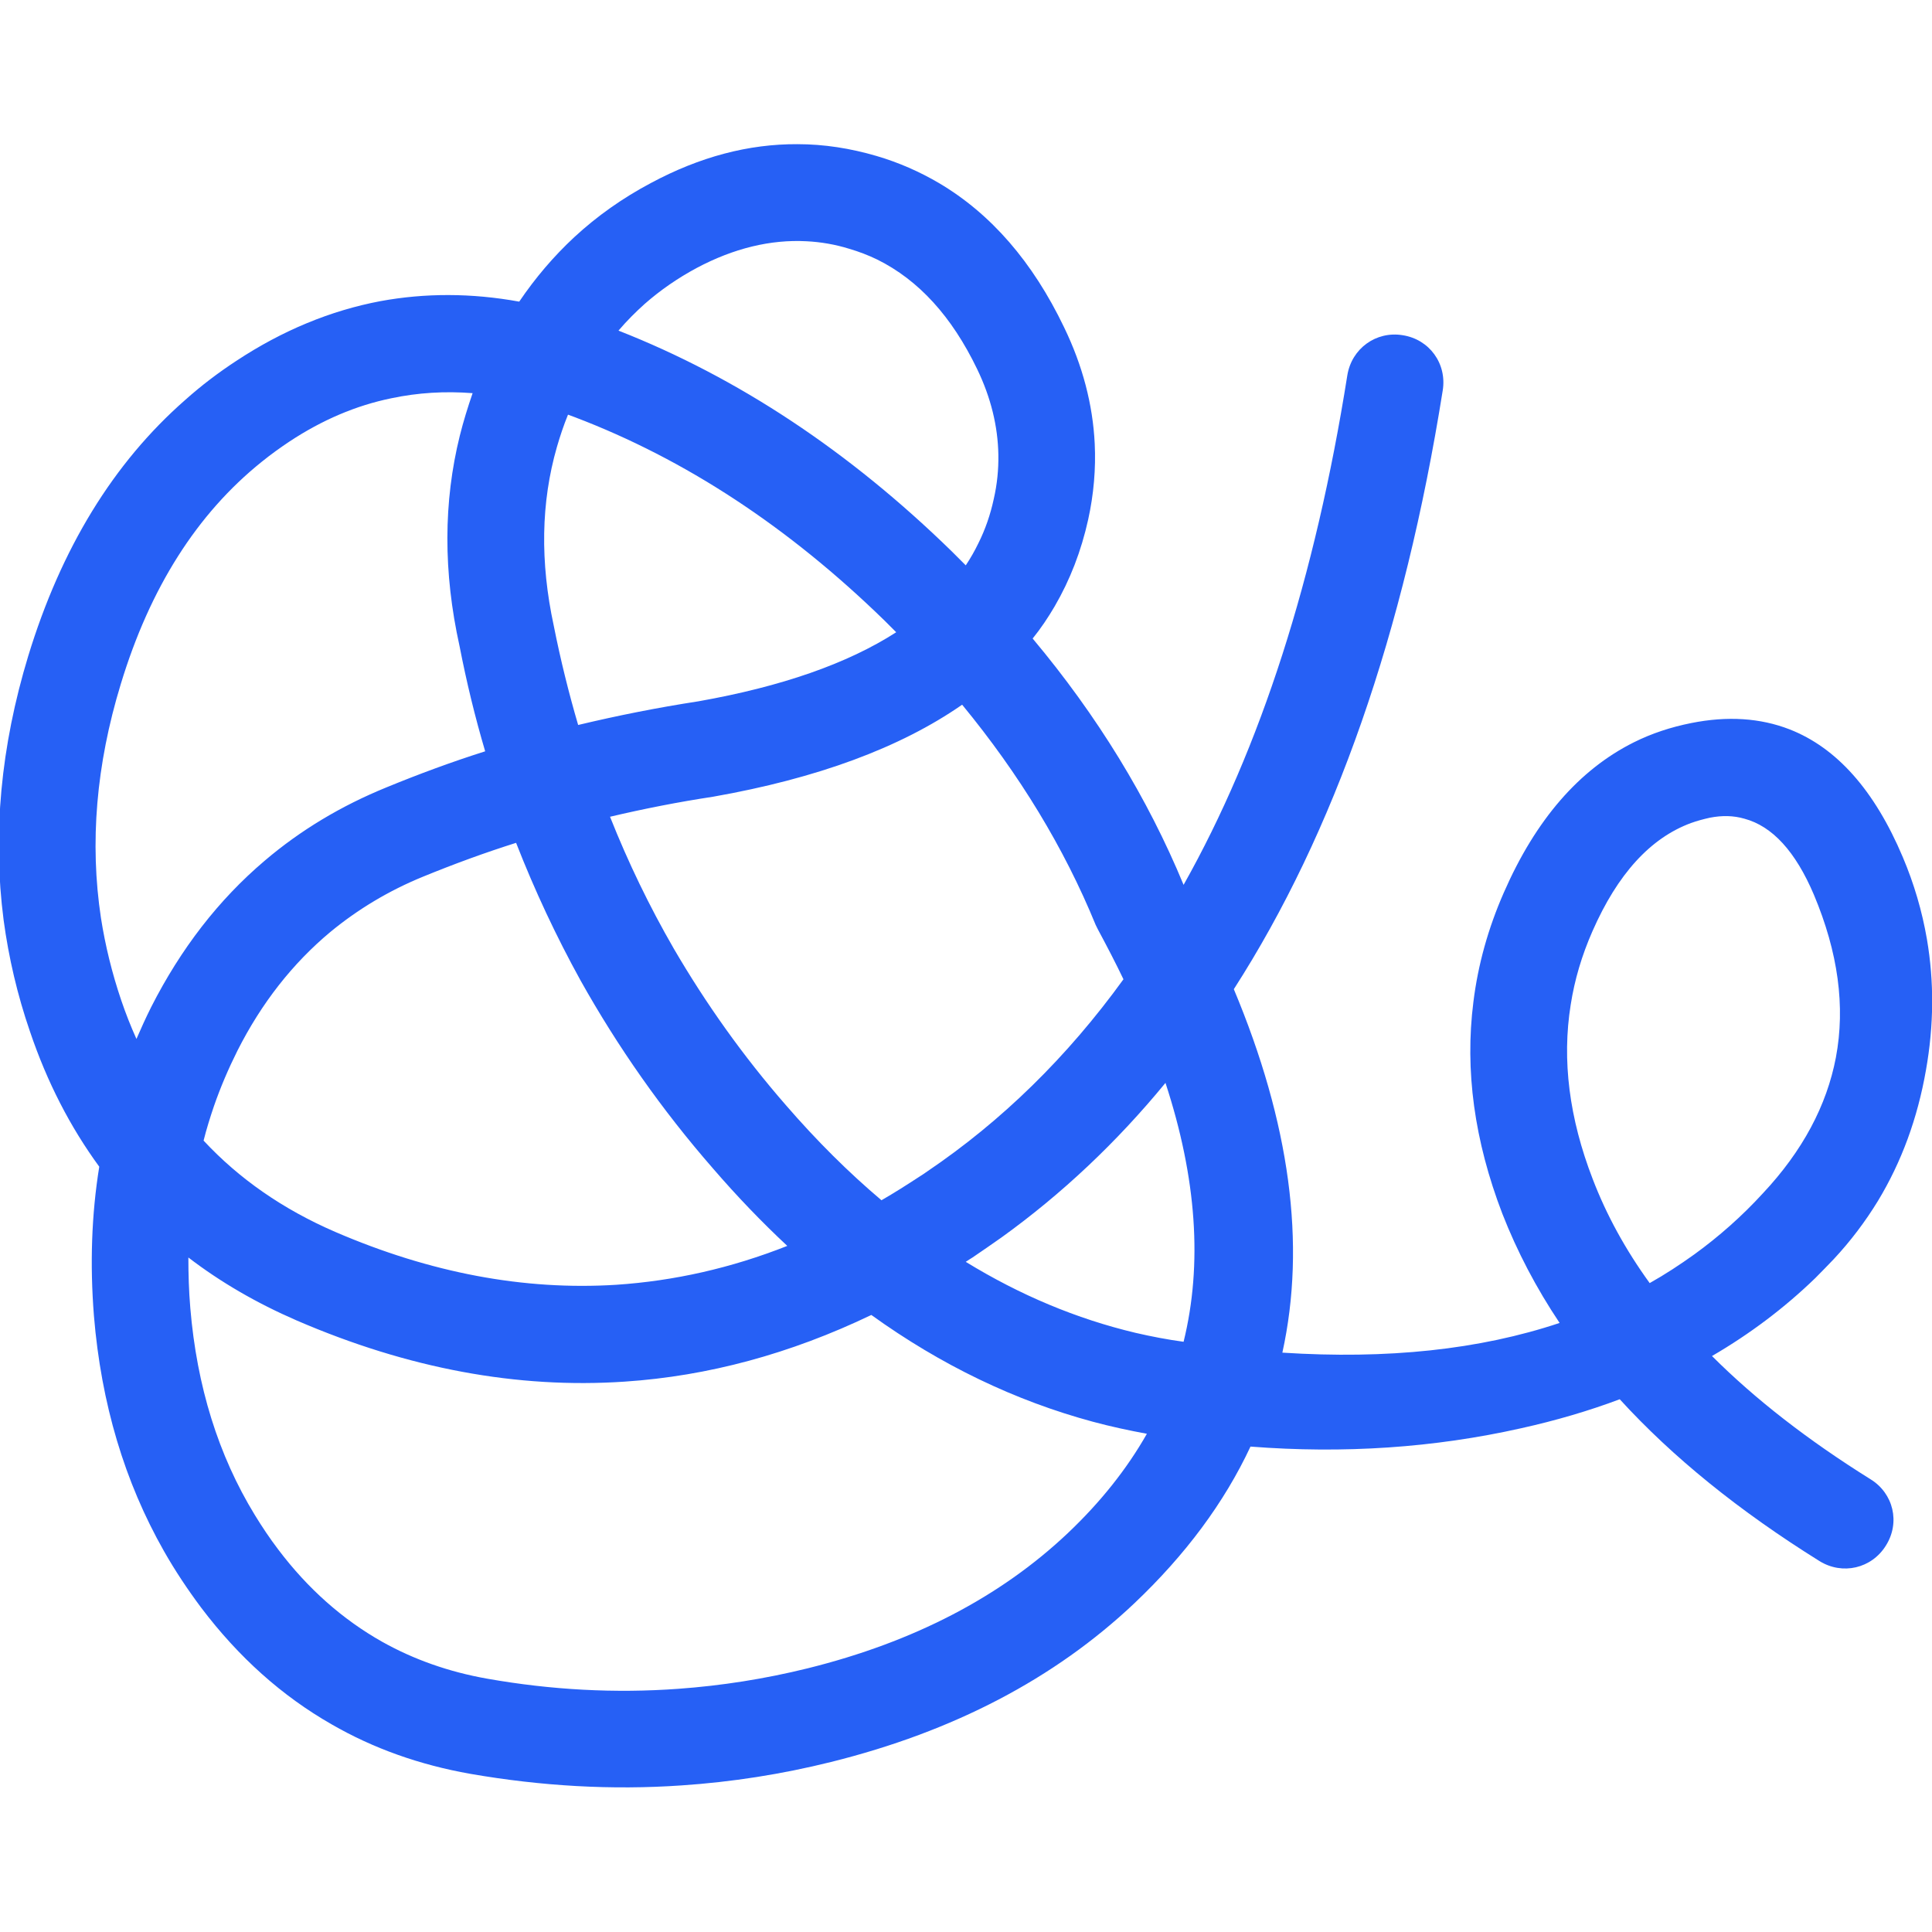 <svg width="80" height="80" viewBox="0 0 80 80" fill="none" xmlns="http://www.w3.org/2000/svg" xmlns:xlink="http://www.w3.org/1999/xlink">
	<desc>
			Created with Pixso.
	</desc>
	<defs>
		<clipPath id="clip27_2536">
			<rect id="confused_ico" width="80" height="80" fill="white" fill-opacity="0"/>
		</clipPath>
	</defs>
	<rect id="confused_ico" width="80" height="80" fill="#FFFFFF" fill-opacity="0"/>
	<g clip-path="url(#clip27_2536)">
		<path id="Vector (Border)" d="M51.09 40.96C55.26 34.47 58.14 26.21 59.74 16.17C59.92 15.06 59.19 14.05 58.08 13.88C56.98 13.7 55.97 14.43 55.79 15.54C54.46 23.93 52.2 30.97 49.01 36.64C47.52 33.04 45.44 29.64 42.76 26.44C43.1 26.02 43.4 25.57 43.67 25.11C44.31 24.01 44.77 22.82 45.06 21.51C45.29 20.46 45.38 19.41 45.33 18.37C45.25 16.75 44.83 15.14 44.06 13.55C42.76 10.84 41.03 8.85 38.88 7.58C38.08 7.11 37.22 6.73 36.3 6.46C35.21 6.14 34.12 5.97 33.02 5.97C31 5.96 28.98 6.49 26.95 7.58C25.78 8.2 24.72 8.95 23.78 9.82C22.93 10.61 22.17 11.5 21.5 12.49C19.52 12.13 17.6 12.13 15.75 12.47C13.69 12.86 11.7 13.68 9.79 14.94C9.04 15.43 8.33 15.97 7.67 16.56C4.69 19.17 2.53 22.71 1.17 27.16C0.03 30.91 -0.31 34.56 0.15 38.1C0.36 39.66 0.72 41.2 1.24 42.71C1.95 44.81 2.91 46.67 4.11 48.31C3.79 50.29 3.72 52.35 3.89 54.49C4.19 58.12 5.16 61.36 6.79 64.23C7.25 65.04 7.77 65.82 8.33 66.57C9.88 68.62 11.68 70.23 13.73 71.4C15.46 72.4 17.38 73.08 19.47 73.45C22.41 73.96 25.33 74.13 28.22 73.93C30.3 73.79 32.36 73.47 34.41 72.96C39.48 71.7 43.67 69.51 46.97 66.39C49.08 64.39 50.69 62.23 51.78 59.9C55.65 60.2 59.38 59.95 62.99 59.14C64.43 58.82 65.79 58.42 67.07 57.94C69.26 60.34 72.02 62.57 75.34 64.64C76.29 65.23 77.5 64.95 78.09 64C78.69 63.05 78.41 61.84 77.45 61.25C74.87 59.64 72.68 57.94 70.89 56.15C72.47 55.23 73.9 54.15 75.17 52.92C75.43 52.66 75.68 52.4 75.93 52.14C76.63 51.39 77.24 50.58 77.76 49.73C78.74 48.11 79.4 46.31 79.75 44.31C80.08 42.45 80.09 40.65 79.79 38.89C79.59 37.73 79.26 36.6 78.79 35.49C77.62 32.72 76.05 30.96 74.1 30.2C72.89 29.73 71.53 29.64 70.03 29.94C69.18 30.11 68.39 30.37 67.65 30.74C65.39 31.87 63.59 33.94 62.27 36.96C61.62 38.44 61.2 39.95 61.01 41.49C60.65 44.32 61.05 47.24 62.21 50.26C62.82 51.82 63.61 53.33 64.58 54.78C61.26 55.89 57.44 56.29 53.1 56.01C54.09 51.51 53.41 46.5 51.09 40.96ZM46.52 40.55C46.2 39.88 45.84 39.19 45.47 38.5L45.37 38.3C44.06 35.1 42.21 32.06 39.84 29.18C37.28 30.96 33.84 32.23 29.53 32.99C28.08 33.21 26.66 33.49 25.26 33.82C26.01 35.71 26.89 37.53 27.9 39.28C29.23 41.56 30.77 43.73 32.54 45.76C33.82 47.24 35.14 48.55 36.5 49.7C37.02 49.4 37.54 49.07 38.06 48.73C38.17 48.66 38.28 48.59 38.39 48.51C41.48 46.42 44.19 43.77 46.52 40.55ZM39.99 52.25C40.08 52.19 40.17 52.13 40.27 52.07C40.67 51.8 41.07 51.52 41.47 51.24C43.97 49.44 46.24 47.3 48.26 44.84C49.55 48.78 49.8 52.35 49.01 55.56C48.34 55.47 47.67 55.34 47.02 55.19C44.58 54.61 42.24 53.63 39.99 52.25ZM32.6 51.59C31.55 50.61 30.52 49.54 29.52 48.38C27.4 45.95 25.58 43.35 24.04 40.6C23.03 38.77 22.14 36.87 21.37 34.9C20.07 35.31 18.79 35.78 17.52 36.3C16.1 36.88 14.82 37.65 13.68 38.59C12.12 39.89 10.83 41.53 9.83 43.51C9.46 44.25 9.13 45.02 8.86 45.8C8.7 46.27 8.55 46.75 8.43 47.23C9.9 48.81 11.71 50.07 13.88 51.01C17.82 52.71 21.7 53.44 25.52 53.2C27.91 53.04 30.27 52.51 32.6 51.59ZM7.8 52.07C9.13 53.09 10.63 53.96 12.29 54.68C16.9 56.67 21.42 57.51 25.87 57.21C29.32 56.98 32.72 56.06 36.08 54.45C38.97 56.53 42.03 58 45.25 58.87C45.99 59.07 46.74 59.23 47.49 59.37C46.66 60.83 45.57 62.2 44.22 63.48C41.43 66.12 37.84 67.99 33.45 69.08C31.67 69.52 29.88 69.8 28.09 69.93C25.47 70.12 22.83 69.98 20.17 69.51C18.59 69.23 17.14 68.72 15.82 67.98C14.19 67.06 12.75 65.79 11.52 64.16C11.17 63.7 10.85 63.22 10.55 62.73C9.04 60.26 8.15 57.4 7.88 54.16C7.82 53.45 7.8 52.76 7.8 52.07ZM5.65 43.02C5.42 42.51 5.21 41.98 5.02 41.42C4.64 40.3 4.36 39.16 4.18 38.01C3.71 34.9 3.98 31.67 5 28.33C6.21 24.34 8.16 21.27 10.84 19.12C11.21 18.82 11.6 18.54 11.99 18.28C13.34 17.39 14.74 16.79 16.21 16.49C17.3 16.26 18.42 16.19 19.57 16.28C19.37 16.86 19.19 17.44 19.04 18.04C18.36 20.78 18.35 23.69 19.03 26.76C19.32 28.25 19.67 29.69 20.09 31.11C18.7 31.55 17.35 32.05 16.01 32.6C14.12 33.37 12.44 34.38 10.96 35.64C9.05 37.26 7.49 39.28 6.26 41.7C6.04 42.14 5.84 42.58 5.65 43.02ZM23.94 30.02C23.55 28.69 23.21 27.32 22.93 25.91C22.36 23.27 22.4 20.8 23.06 18.51C23.19 18.06 23.34 17.61 23.52 17.17C23.61 17.2 23.7 17.24 23.79 17.27C28.37 19.01 32.65 21.82 36.63 25.7C36.79 25.86 36.95 26.02 37.11 26.18C35.09 27.48 32.36 28.43 28.92 29.04C27.23 29.3 25.57 29.63 23.94 30.02ZM39.99 23.41C40.19 23.11 40.36 22.81 40.51 22.5C40.8 21.92 41.01 21.31 41.15 20.66C41.29 20.05 41.35 19.44 41.34 18.83C41.32 17.65 41.03 16.46 40.46 15.28C39.41 13.1 38.04 11.6 36.33 10.75C35.96 10.57 35.57 10.42 35.16 10.3C34.58 10.12 33.99 10.02 33.4 9.99C31.91 9.91 30.38 10.28 28.84 11.1C28.06 11.52 27.35 12.01 26.7 12.58C26.32 12.92 25.95 13.29 25.61 13.69C30.55 15.63 35.16 18.68 39.42 22.84C39.61 23.03 39.8 23.22 39.99 23.41ZM68.31 53.13C68.95 52.77 69.56 52.37 70.16 51.94C71.18 51.2 72.13 50.36 73 49.41C74.64 47.66 75.64 45.78 76.02 43.79C76.42 41.67 76.11 39.43 75.11 37.05C74.35 35.26 73.39 34.21 72.23 33.9C71.78 33.77 71.31 33.76 70.8 33.86C70.53 33.92 70.27 33.99 70.02 34.08C68.34 34.7 66.98 36.19 65.94 38.56C65.5 39.56 65.2 40.57 65.04 41.6C64.67 43.9 64.98 46.31 65.95 48.82C66.52 50.31 67.31 51.75 68.31 53.13Z" fill="#2660F5" fill-opacity="1" fill-rule="evenodd"/>
	</g>
</svg>
